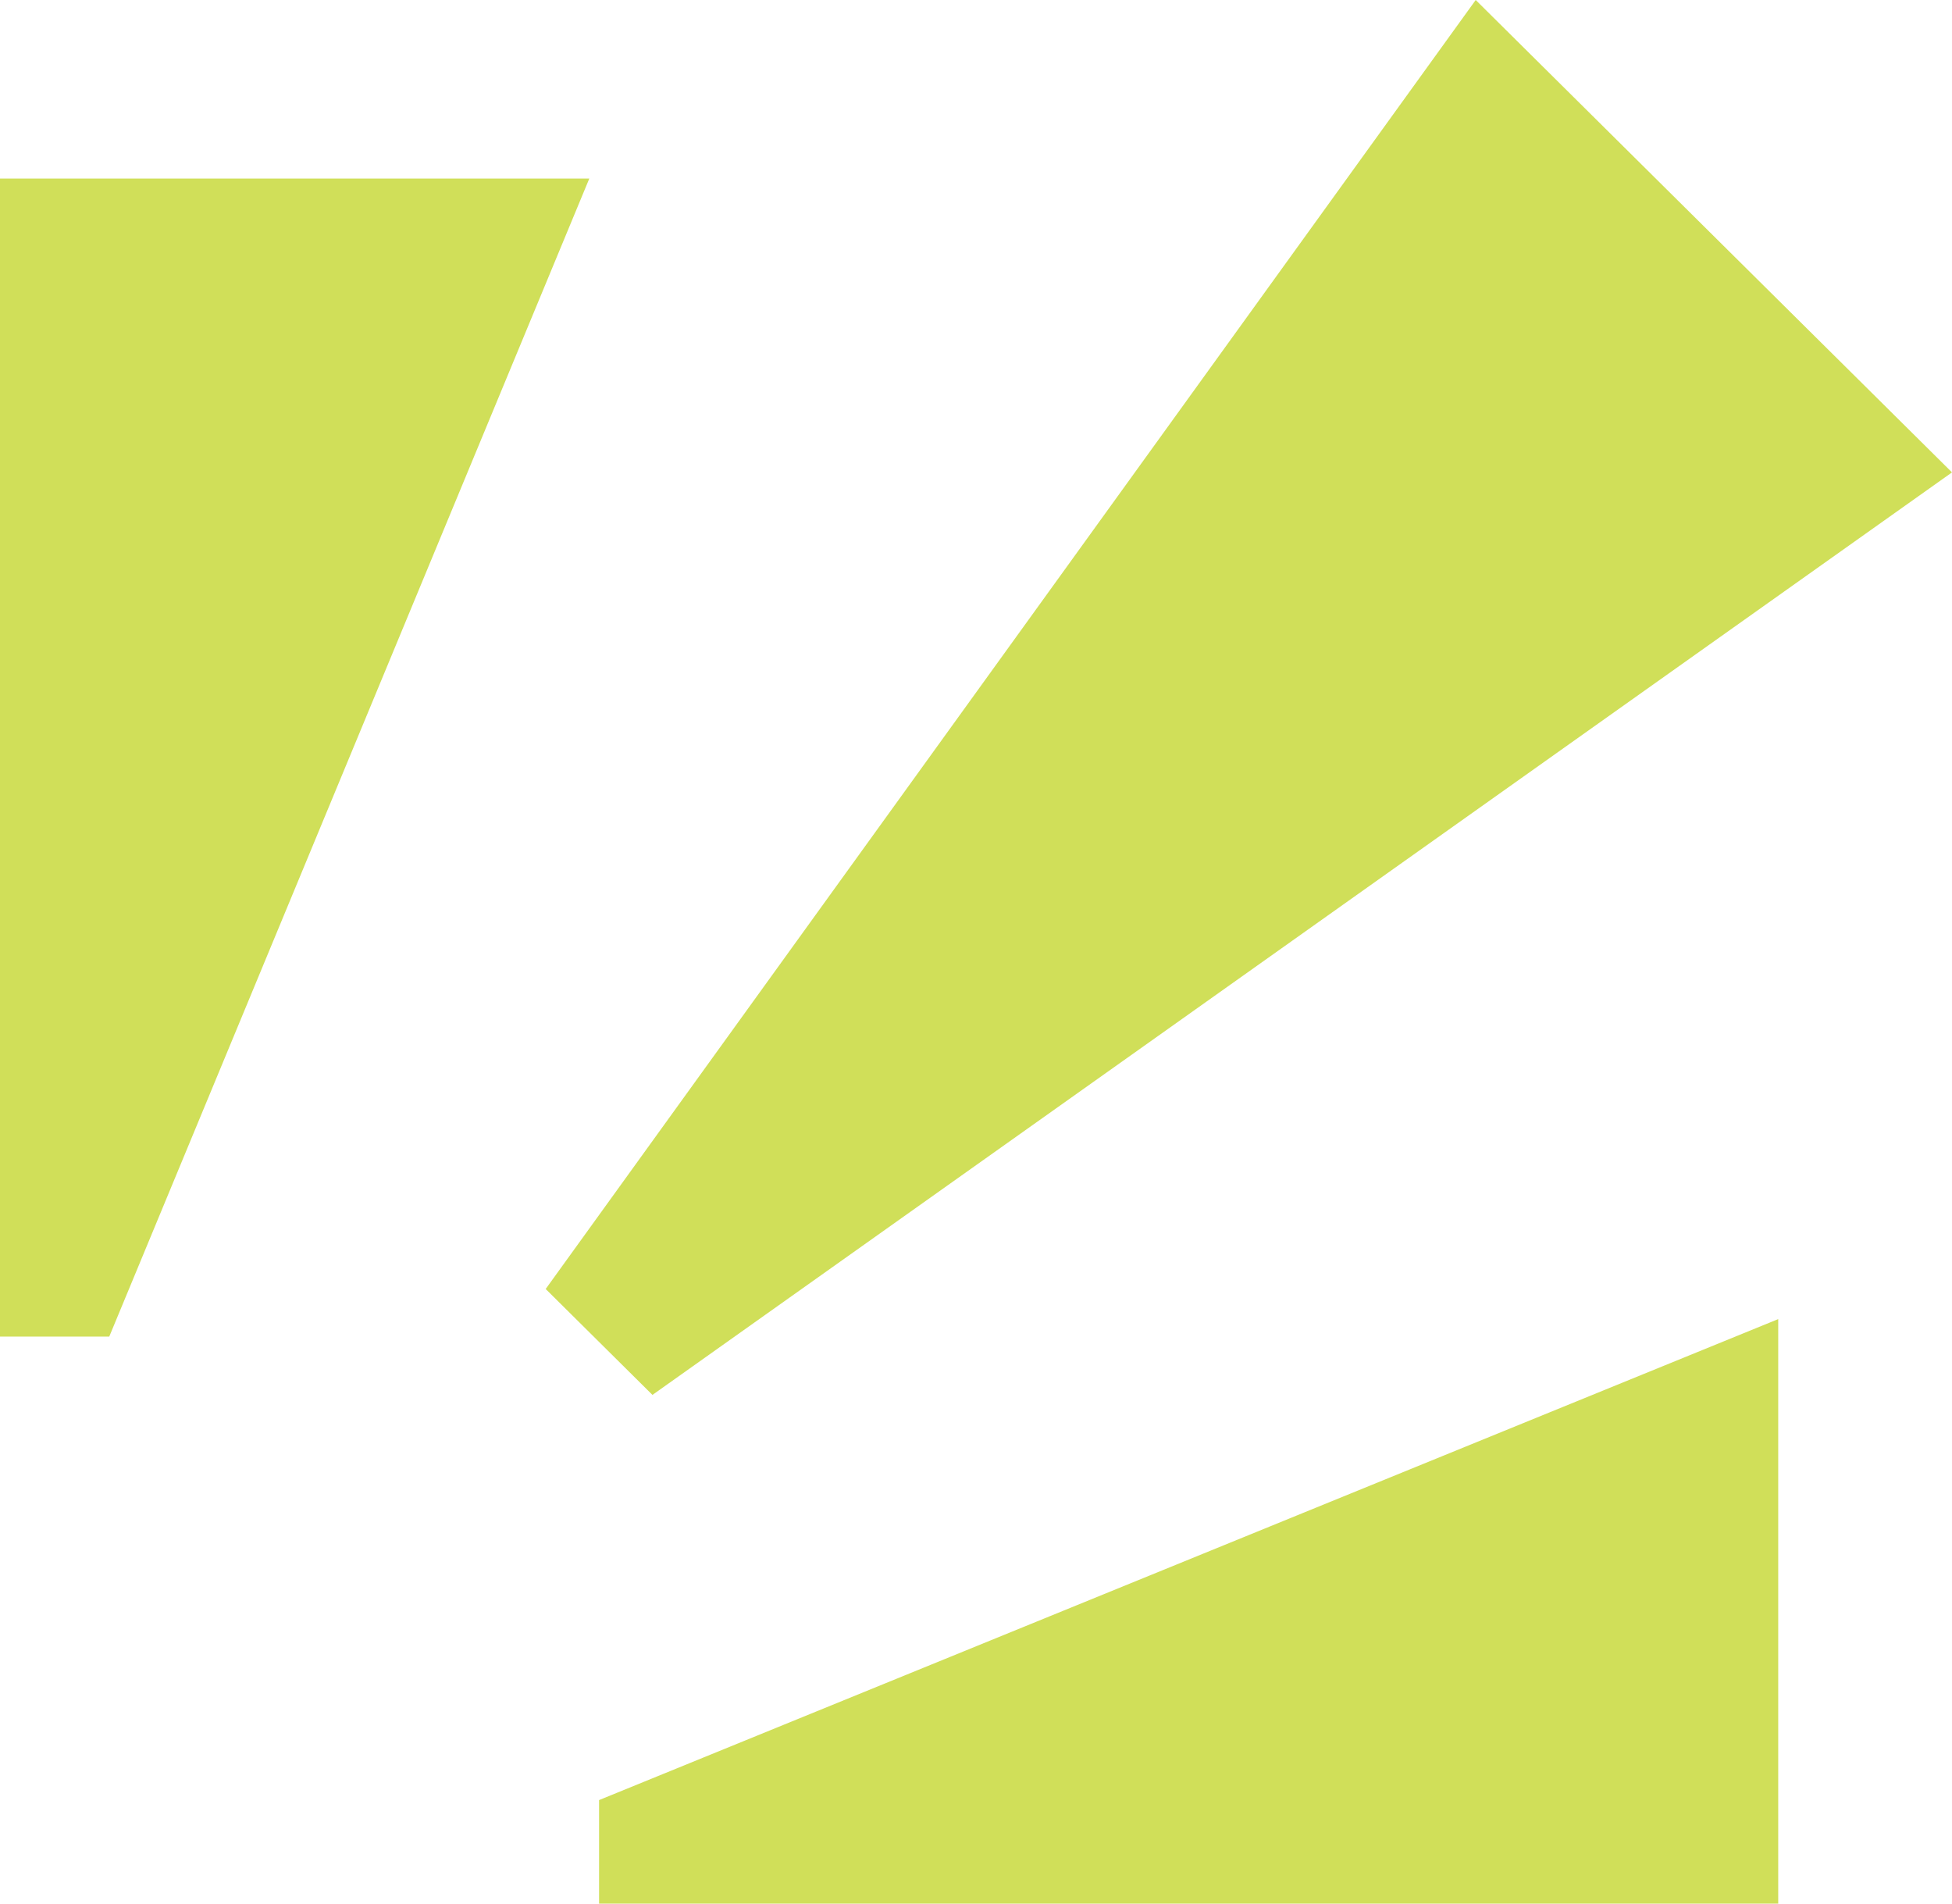 <svg width="40" height="39" viewBox="0 0 40 39" fill="none" xmlns="http://www.w3.org/2000/svg">
<g clip-path="url(#clip0_5335_1186)">
<path d="M2.239 27.383L12.076 3.658H0V27.383H2.239Z" fill="#D0DF59"/>
<path d="M13.37 28.578L40 9.678L30.24 0L11.182 26.408L13.37 28.578Z" fill="#D0DF59"/>
<path d="M36.439 39V27.025L12.276 36.879V39H36.439Z" fill="#D0DF59"/>
</g>
<defs>
<clipPath id="clip0_5335_1186">
<rect width="40" height="39" fill="white"/>
</clipPath>
</defs>
</svg>
